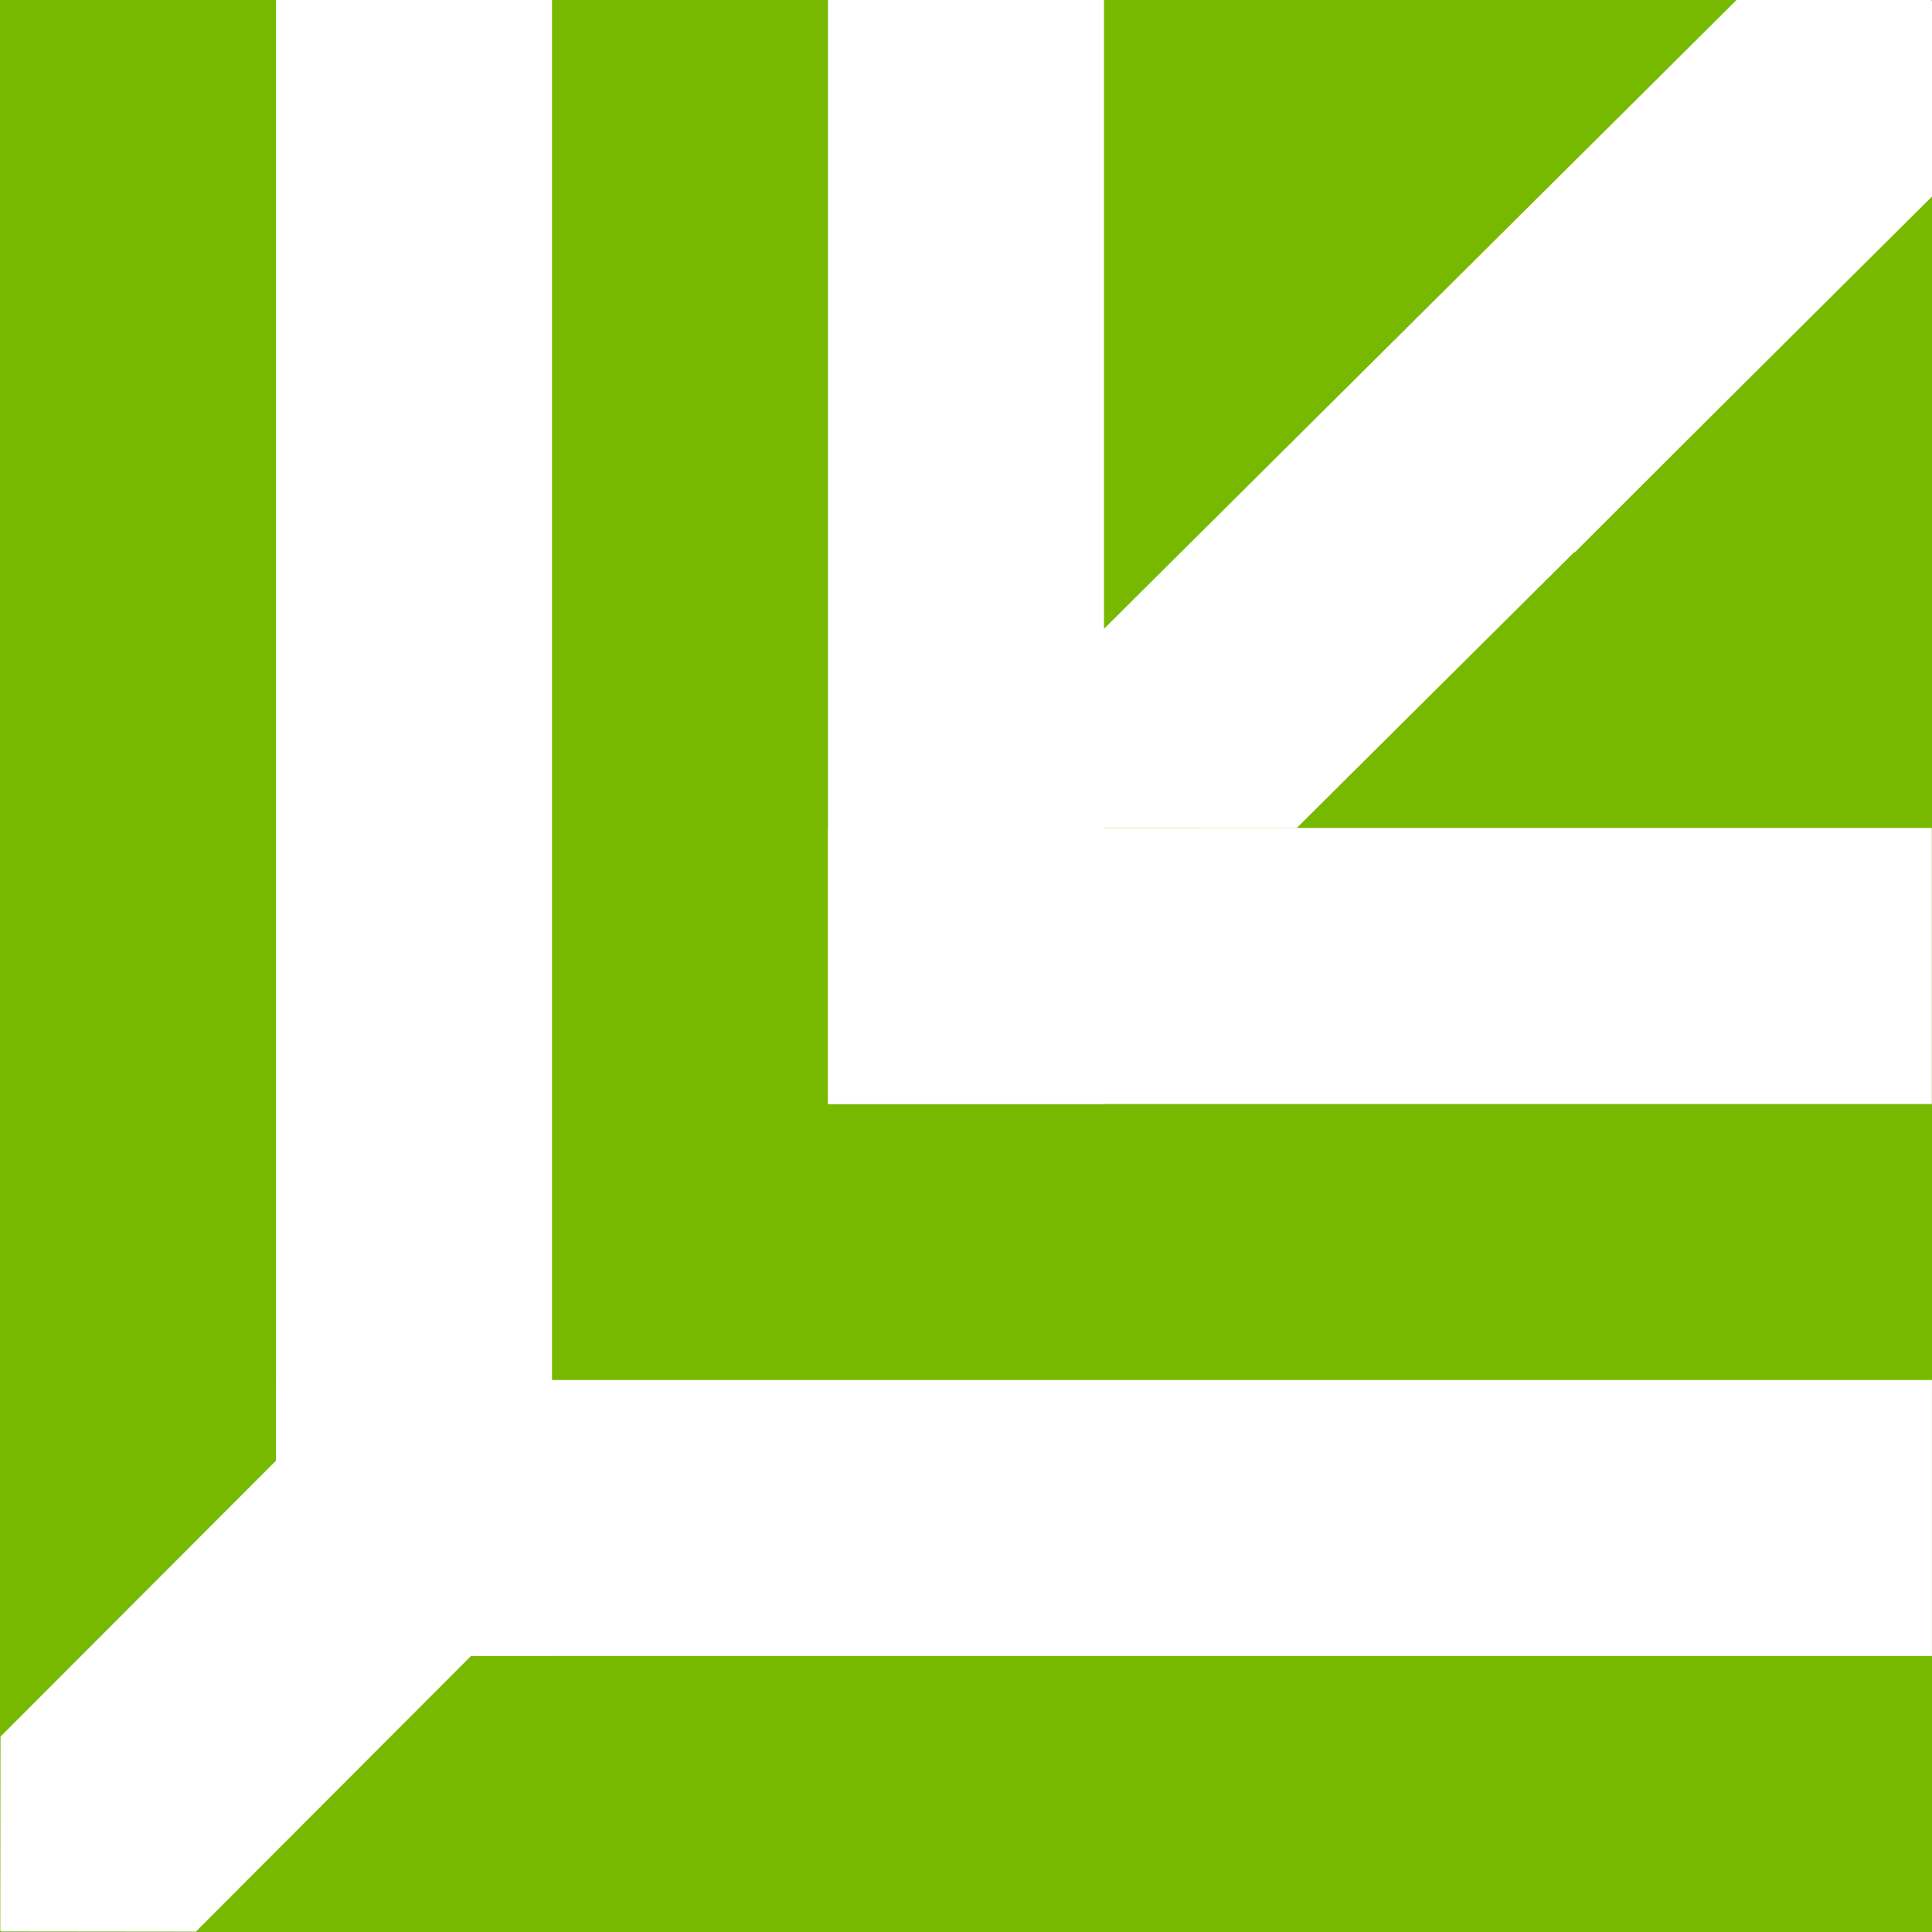 <svg id="Y_letter" xmlns="http://www.w3.org/2000/svg" xmlns:xlink="http://www.w3.org/1999/xlink" width="100%" height="100%" viewBox="0 0 1400 1400">
<defs>
    <style>
      .cls-1 {
        fill: url(#linear-gradient);
      }

      .cls-2, .cls-3 {
        fill: #fff;
        stroke: #fff;
        stroke-width: 199px;
        fill-rule: evenodd;
      }

      .cls-3 {
        stroke-linecap: square;
        stroke-linejoin: bevel;
      }
    </style>
    <linearGradient id="linear-gradient" x1="700" y1="1400" x2="700" gradientUnits="userSpaceOnUse">
      <stop offset="0" stop-color="#77b900"/>
      <stop offset="1" stop-color="#77b900"/>
    </linearGradient>
  </defs>
  <rect id="background_77b900_" data-name="background (77b900)" class="cls-1" width="100%" height="100%"/>
  <path class="cls-2" d="M300.5,1100.55h-1V99.453h1v1001.1Z"/>
  <path class="cls-2" d="M299.544,1100.5v-1H1300.46v1H299.544Z"/>
  <path class="cls-3" d="M71.505,1329.44l-0.726-.73,256.715-257.15,0.727,0.73Z"/>
  <path class="cls-2" d="M699.5,99.466h1V700.534h-1V99.466Z"/>
  <path class="cls-2" d="M699.618,700.5v-1H1300.38v1H699.618Z"/>
  <path id="long_I" class="cls-3" d="M869.491,529.446l-1.3-1.294L1328.53,70.585l1.31,1.294ZM1099.01,309.071"/>
  <path id="short_I" class="cls-3" d="M1070.99,329.731l-0.73-.732L1329.02,70.3l0.73,0.732ZM1200,205.136"/>
</svg>

